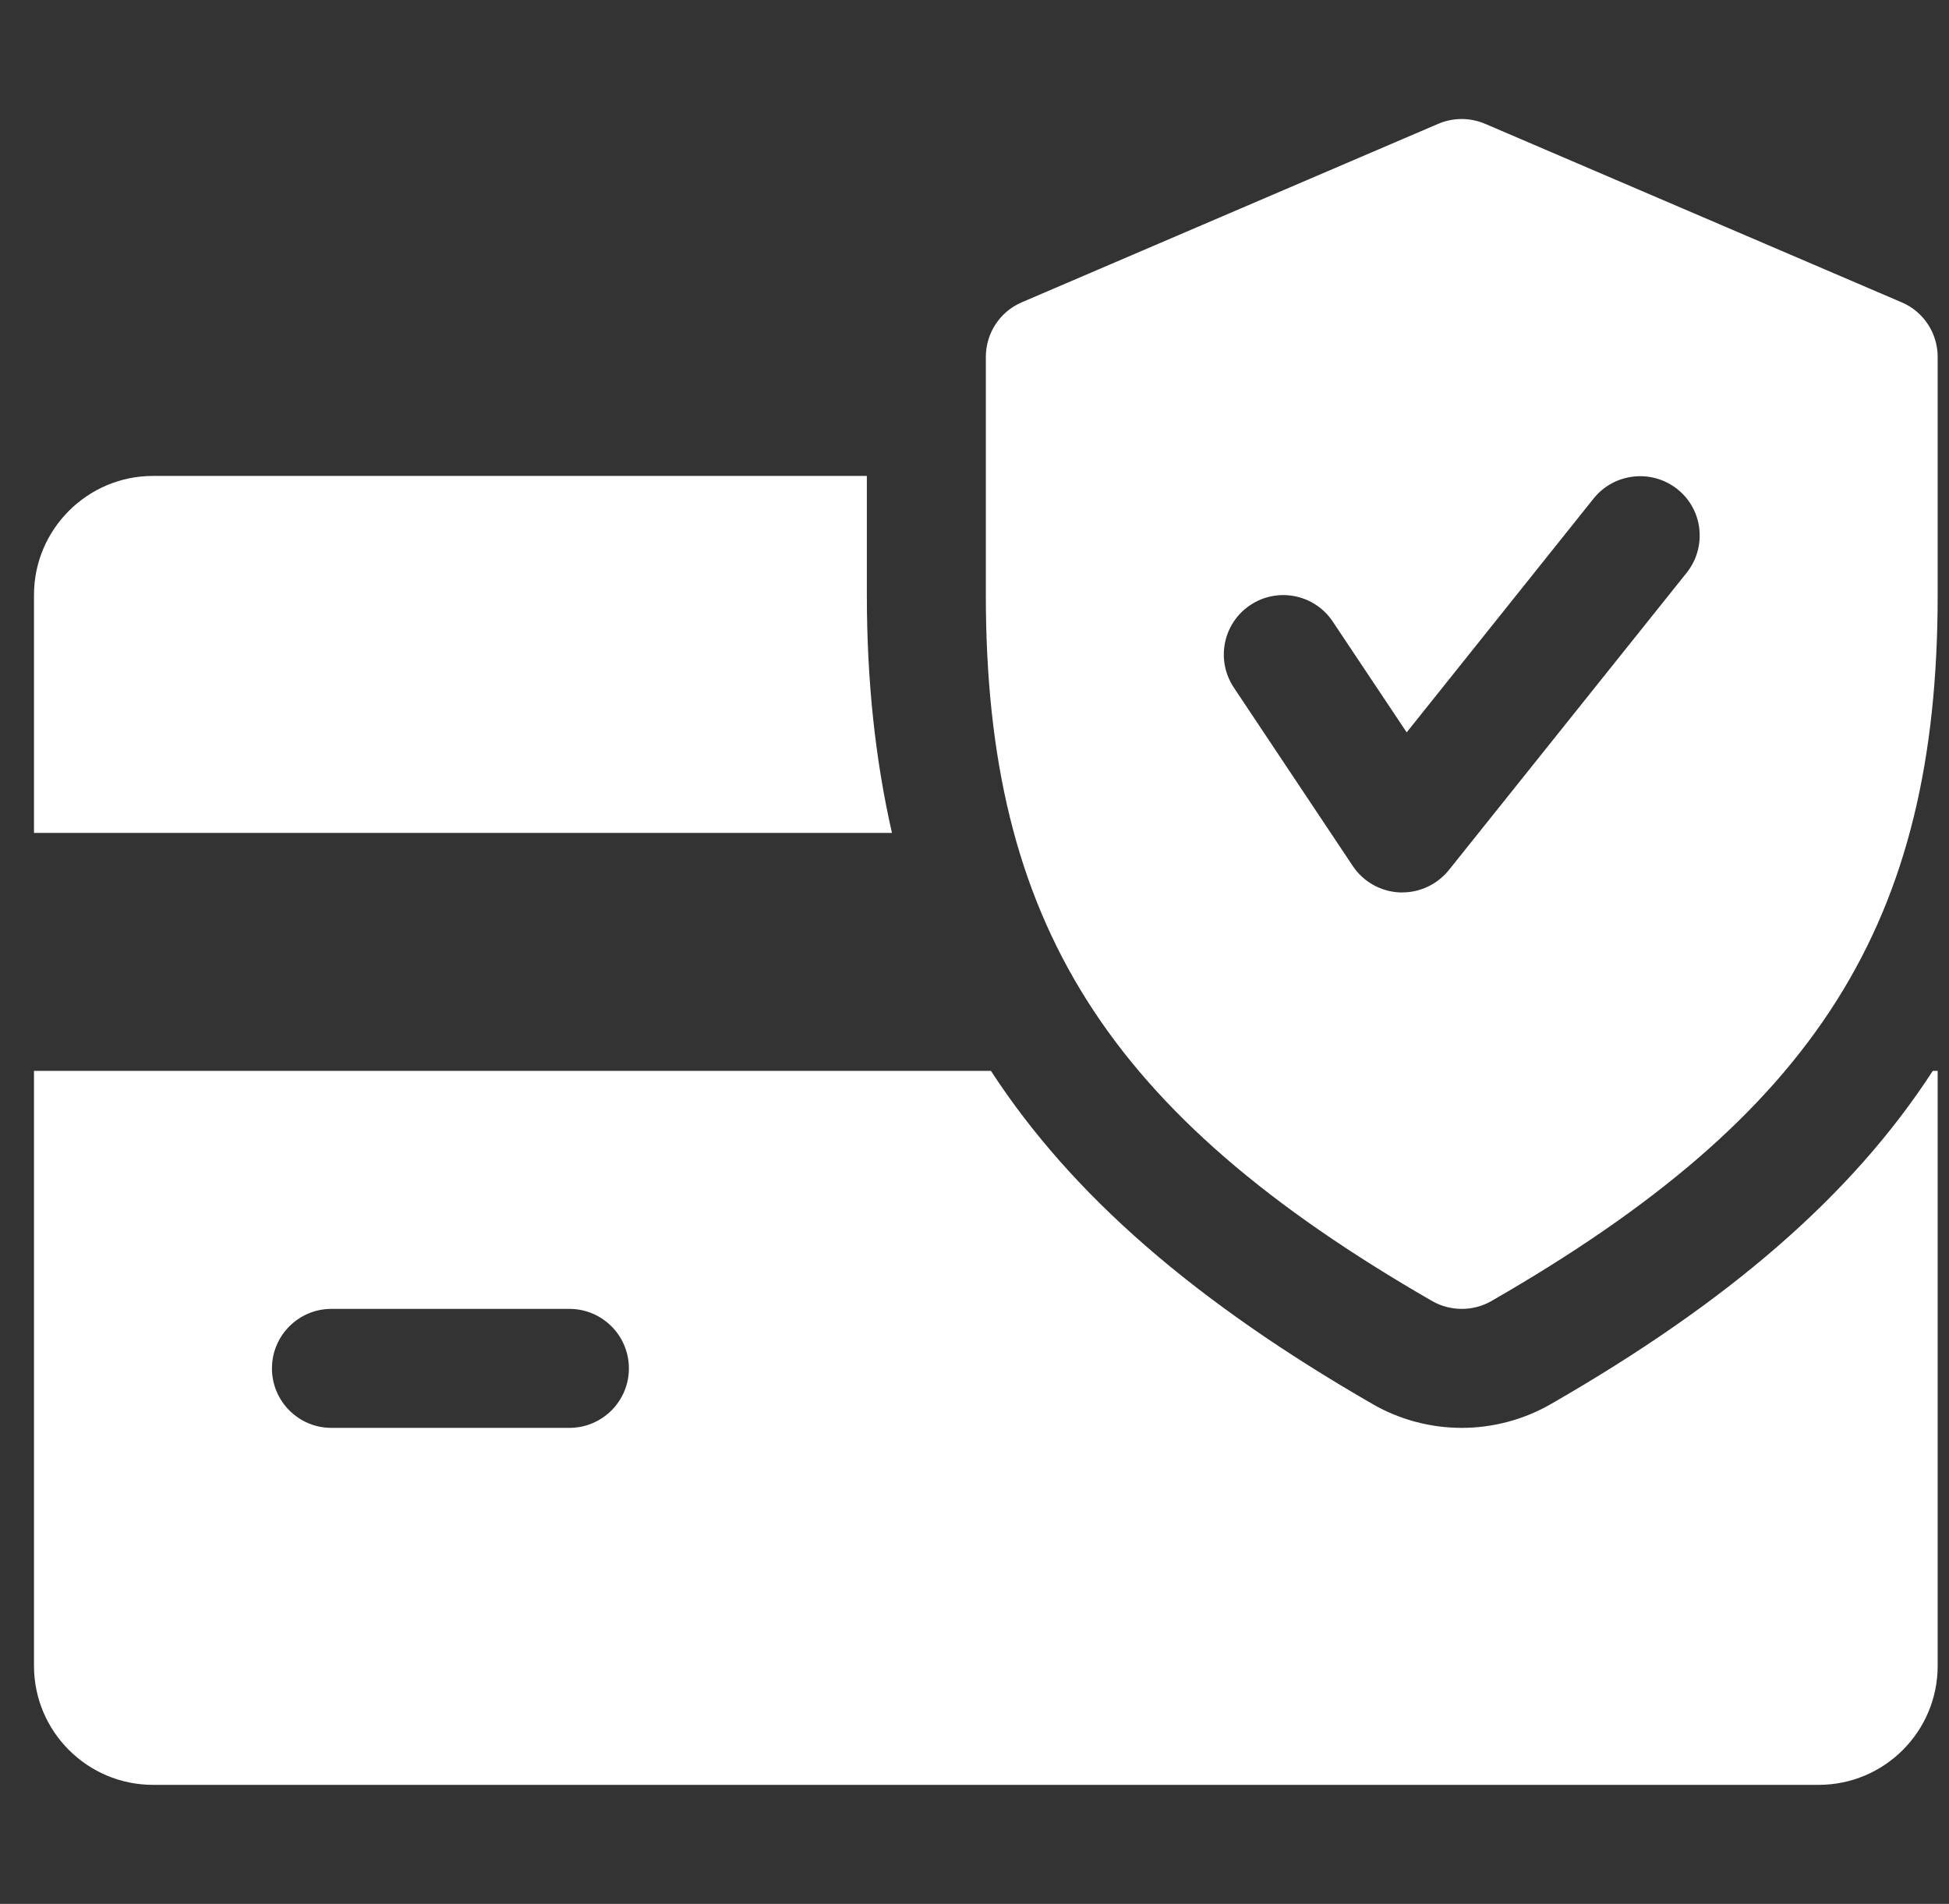 <svg xmlns="http://www.w3.org/2000/svg" width="43" height="42" viewBox="0 0 43 42" fill="none"><rect x="0" y="0" width="43" height="42" fill="#333333" stroke="none"/><g clip-path="url(#clip0_836_3163)"><path d="M19.125 13.124V10.499H3.375C1.929 10.499 0.75 11.678 0.75 13.124V18.374H19.679C19.314 16.77 19.125 15.043 19.125 13.124Z" fill="white"></path><path d="M42.642 23.624C40.852 26.383 38.122 28.73 34.211 30.977C33.61 31.321 32.932 31.499 32.25 31.499C31.567 31.499 30.89 31.321 30.297 30.982C26.386 28.73 23.656 26.381 21.863 23.624H0.75V36.749C0.75 38.198 1.929 39.374 3.375 39.374H40.125C41.574 39.374 42.75 38.198 42.75 36.749V23.624H42.642ZM12.562 31.499H7.312C6.588 31.499 6 30.911 6 30.187C6 29.462 6.588 28.874 7.312 28.874H12.562C13.287 28.874 13.875 29.462 13.875 30.187C13.875 30.911 13.287 31.499 12.562 31.499Z" fill="white"></path><path d="M41.955 6.669L32.767 2.732C32.434 2.59 32.064 2.59 31.73 2.732L22.543 6.669C22.062 6.874 21.75 7.349 21.75 7.874V13.124C21.75 20.346 24.42 24.567 31.596 28.701C31.799 28.817 32.024 28.874 32.25 28.874C32.476 28.874 32.702 28.817 32.904 28.701C40.08 24.577 42.75 20.356 42.75 13.124V7.874C42.75 7.349 42.438 6.874 41.955 6.669ZM37.214 12.633L31.964 19.196C31.712 19.506 31.334 19.687 30.938 19.687C30.919 19.687 30.898 19.687 30.882 19.687C30.465 19.669 30.079 19.453 29.846 19.104L27.221 15.167C26.819 14.563 26.982 13.749 27.585 13.348C28.184 12.948 29 13.106 29.404 13.712L31.035 16.156L35.161 10.995C35.615 10.431 36.442 10.342 37.007 10.791C37.574 11.24 37.663 12.066 37.214 12.633Z" fill="white"></path></g><defs><clipPath id="clip0_836_3163"><rect width="42" height="42" fill="white" transform="translate(0.75)"></rect></clipPath></defs></svg>